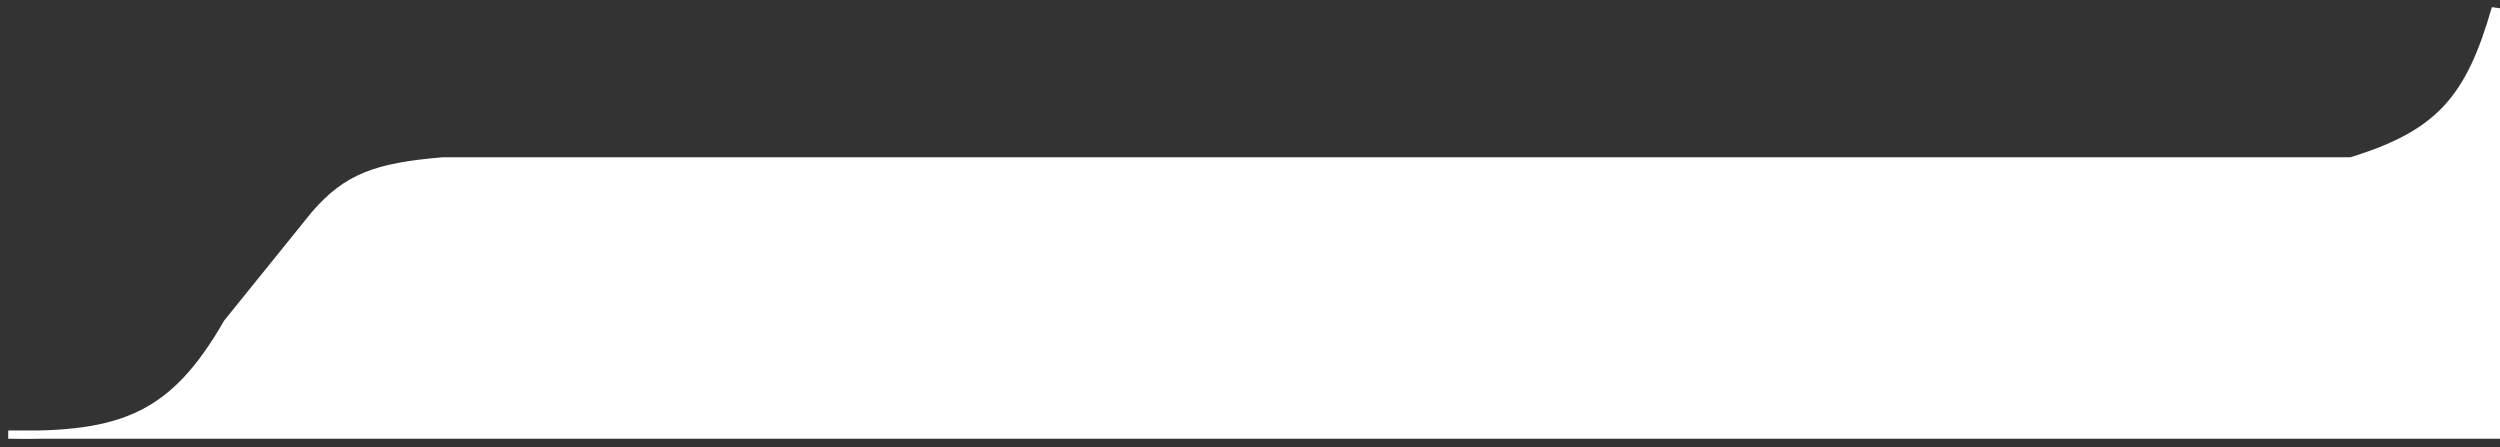 <svg width="302" height="54" viewBox="0 0 302 54" fill="none" xmlns="http://www.w3.org/2000/svg">
<rect x="0" y="0" width="302" height="54" fill="#333333" stroke="none"/>
<path d="M4.818 52.5C3.614 52.53 2.343 52.528 1 52.5H4.818C16.146 52.218 21.661 49.138 27.5 39L38 26C41.889 21.459 45.448 20.174 53.5 19.5H284C294.773 16.199 298.368 11.9 301.5 1V52.5H4.818Z" fill="white"/>
<path d="M1 52.5C14.976 52.794 21.04 50.216 27.5 39L38 26C41.889 21.459 45.448 20.174 53.5 19.5H284C294.773 16.199 298.368 11.9 301.5 1V52.5H1Z" stroke="white"/>
</svg>
